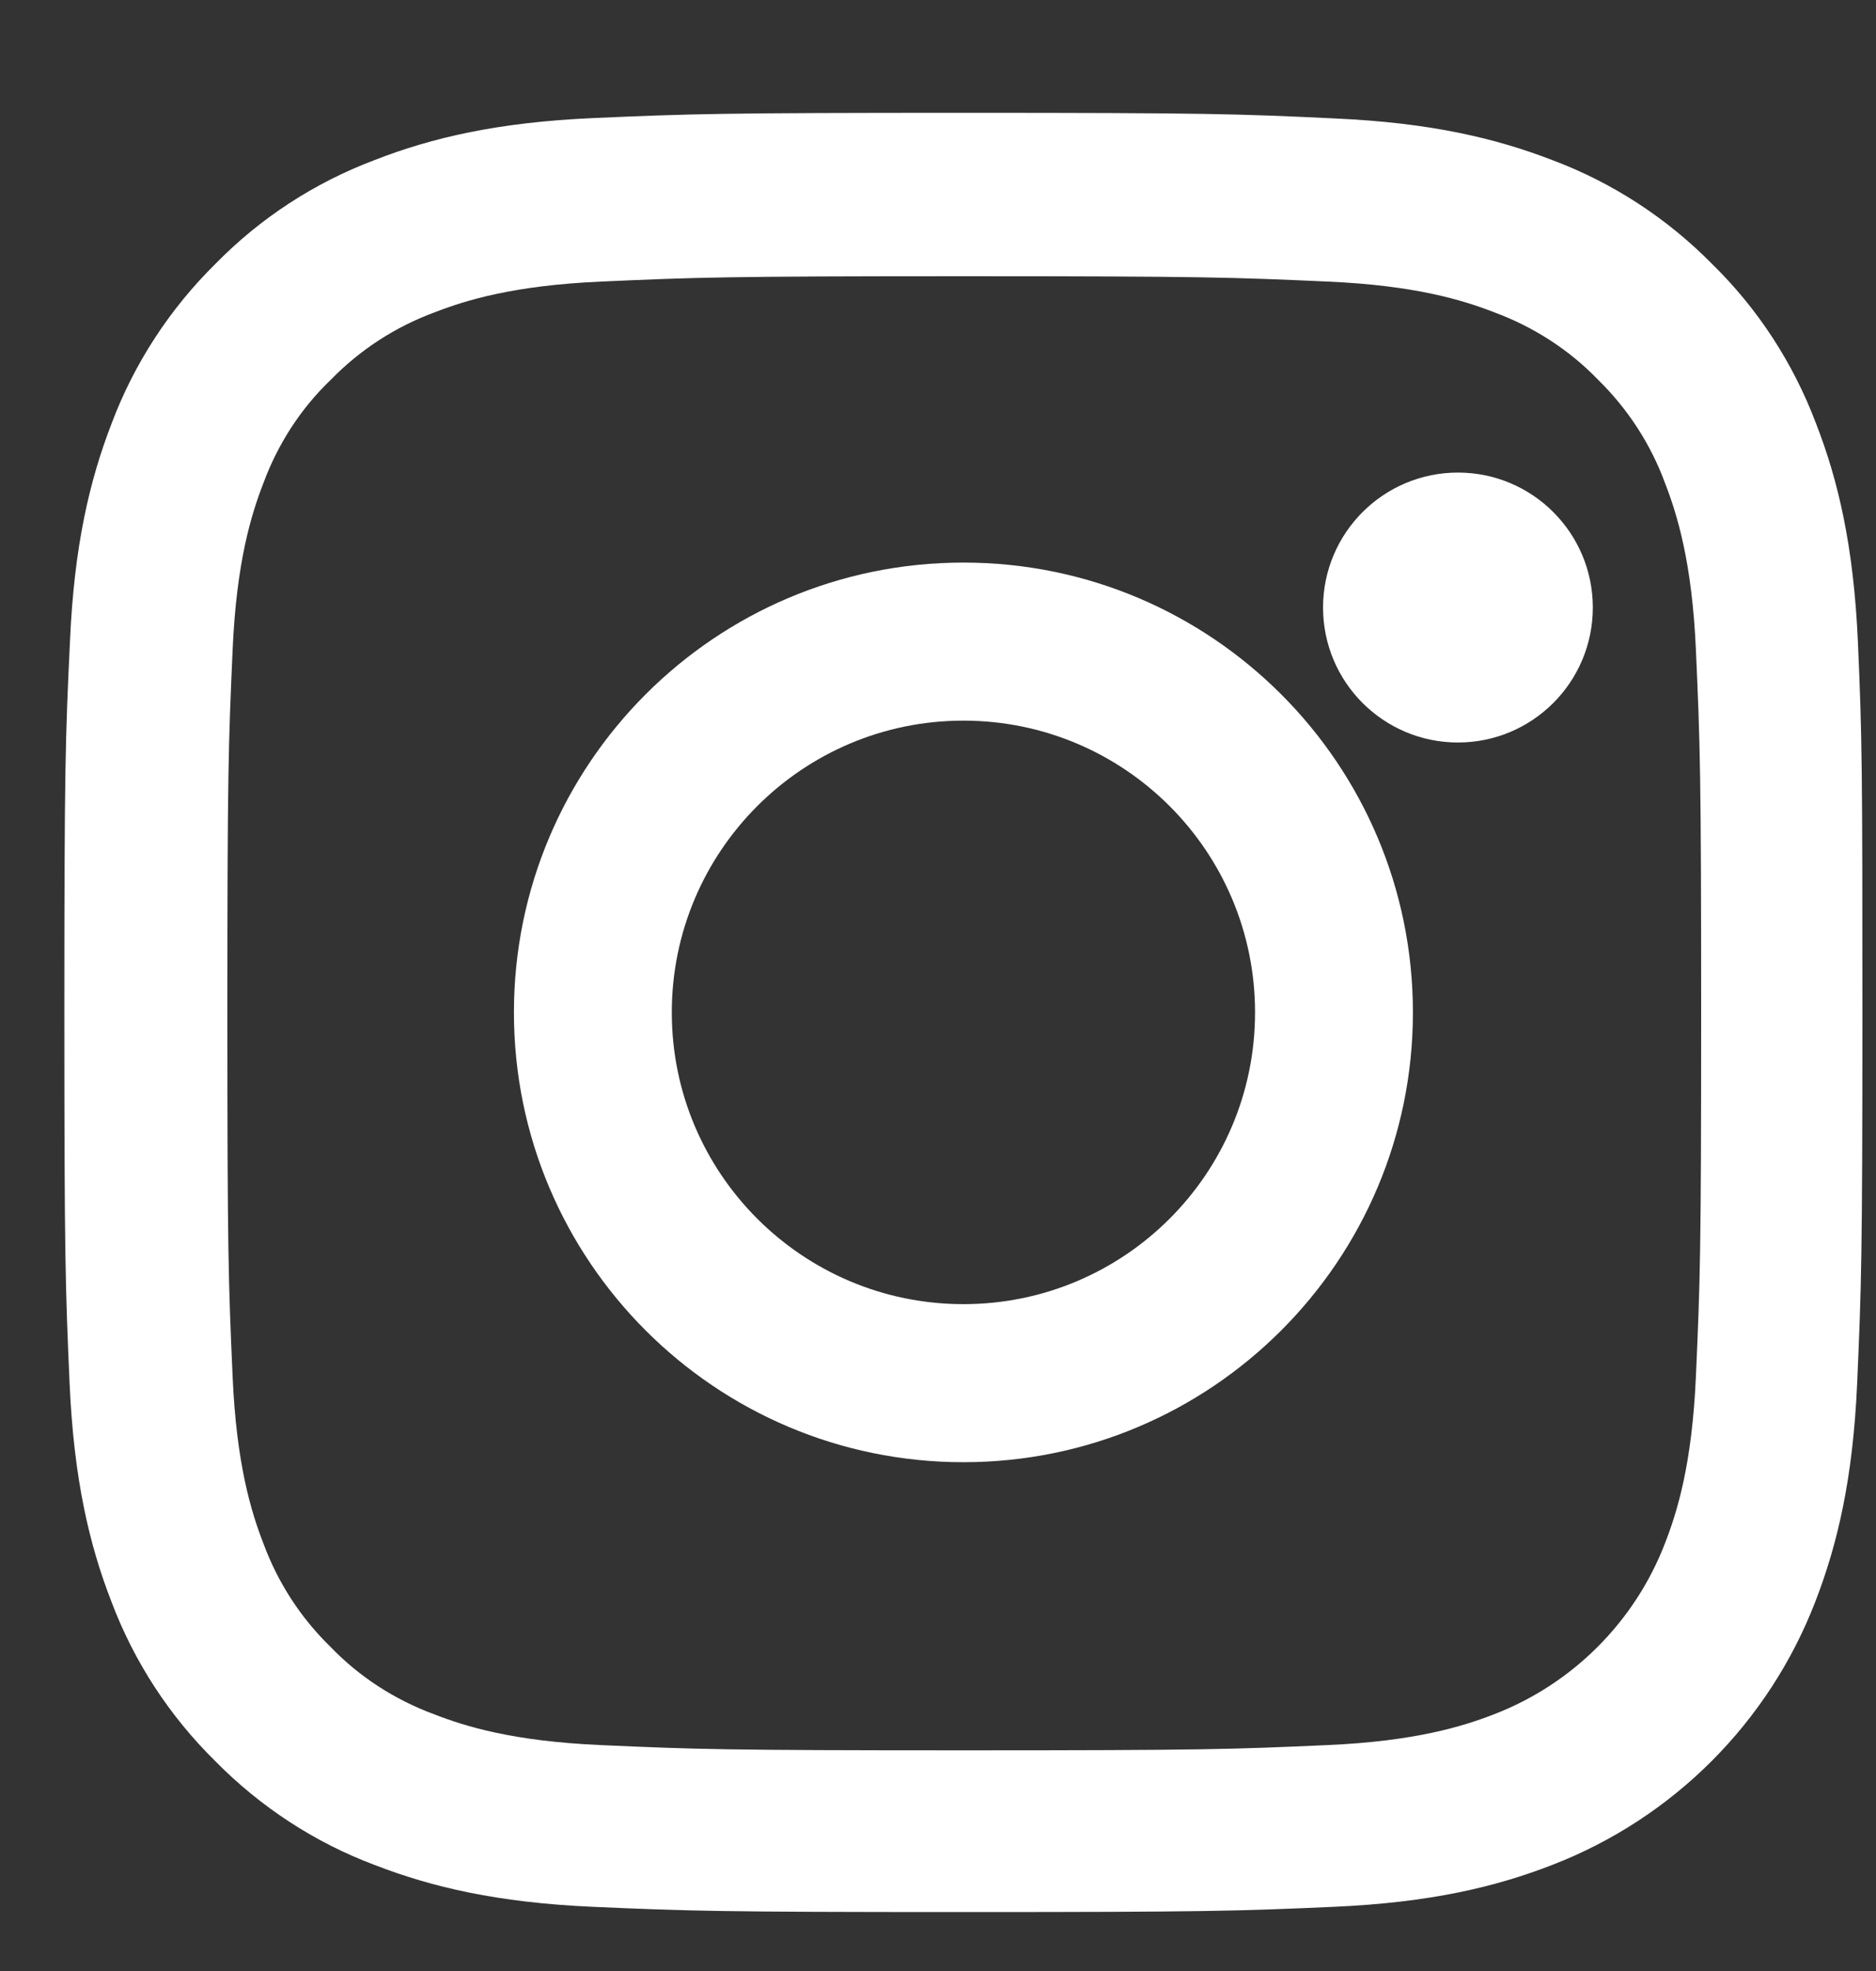 <svg width="20" height="21" viewBox="0 0 20 21" fill="none" xmlns="http://www.w3.org/2000/svg">
<rect x="0" y="0" width="20" height="21" fill="#333333" stroke="none"/>
<g id="instagram.svg" clip-path="url(#clip0_381_408)">
<g id="Symbols">
<g id="Footer/Desktop/secondary">
<g id="footer">
<g id="left">
<g id="social">
<g id="instagram">
<path id="Shape" d="M19.807 6.838C19.762 5.82 19.597 5.119 19.361 4.513C19.117 3.868 18.743 3.292 18.252 2.812C17.773 2.326 17.192 1.947 16.555 1.708C15.945 1.472 15.248 1.307 14.229 1.262C13.203 1.213 12.877 1.202 10.274 1.202C7.671 1.202 7.345 1.213 6.323 1.258C5.304 1.303 4.603 1.468 3.997 1.704C3.352 1.947 2.776 2.322 2.296 2.812C1.809 3.292 1.431 3.872 1.191 4.509C0.955 5.119 0.79 5.816 0.746 6.834C0.697 7.86 0.686 8.186 0.686 10.789C0.686 13.392 0.697 13.717 0.742 14.74C0.787 15.758 0.952 16.459 1.188 17.065C1.431 17.709 1.809 18.286 2.296 18.765C2.776 19.252 3.356 19.631 3.993 19.87C4.603 20.106 5.3 20.271 6.319 20.316C7.341 20.361 7.667 20.372 10.271 20.372C12.874 20.372 13.2 20.361 14.222 20.316C15.241 20.271 15.941 20.106 16.548 19.87C17.837 19.372 18.855 18.354 19.353 17.065C19.589 16.455 19.754 15.758 19.799 14.74C19.844 13.717 19.855 13.392 19.855 10.789C19.855 8.186 19.852 7.86 19.807 6.838ZM18.08 14.665C18.039 15.601 17.881 16.107 17.75 16.444C17.428 17.279 16.765 17.942 15.93 18.264C15.593 18.395 15.084 18.552 14.151 18.593C13.139 18.638 12.836 18.649 10.278 18.649C7.72 18.649 7.413 18.638 6.405 18.593C5.469 18.552 4.963 18.395 4.626 18.264C4.21 18.11 3.832 17.867 3.525 17.548C3.206 17.238 2.963 16.863 2.809 16.447C2.678 16.11 2.521 15.601 2.48 14.669C2.435 13.658 2.424 13.354 2.424 10.796C2.424 8.239 2.435 7.932 2.48 6.924C2.521 5.988 2.678 5.483 2.809 5.145C2.963 4.73 3.206 4.352 3.529 4.044C3.839 3.726 4.214 3.483 4.63 3.329C4.967 3.198 5.476 3.041 6.409 3C7.42 2.955 7.724 2.943 10.282 2.943C12.844 2.943 13.147 2.955 14.155 3C15.091 3.041 15.597 3.198 15.934 3.329C16.349 3.483 16.728 3.726 17.035 4.044C17.353 4.355 17.597 4.73 17.75 5.145C17.881 5.483 18.039 5.992 18.08 6.924C18.125 7.935 18.136 8.239 18.136 10.796C18.136 13.354 18.125 13.654 18.08 14.665Z" fill="white"/>
<path id="Shape_2" d="M10.271 5.994C7.625 5.994 5.479 8.141 5.479 10.787C5.479 13.432 7.625 15.579 10.271 15.579C12.917 15.579 15.063 13.432 15.063 10.787C15.063 8.141 12.917 5.994 10.271 5.994ZM10.271 13.895C8.555 13.895 7.162 12.503 7.162 10.787C7.162 9.07 8.555 7.678 10.271 7.678C11.988 7.678 13.38 9.07 13.38 10.787C13.38 12.503 11.988 13.895 10.271 13.895Z" fill="white"/>
<path id="Path" d="M16.981 6.473C16.981 7.267 16.337 7.911 15.543 7.911C14.749 7.911 14.105 7.267 14.105 6.473C14.105 5.679 14.749 5.035 15.543 5.035C16.337 5.035 16.981 5.679 16.981 6.473Z" fill="white"/>
</g>
</g>
</g>
</g>
</g>
</g>
</g>
<defs>
<clipPath id="clip0_381_408">
<rect width="19.17" height="20.179" fill="white" transform="translate(0.686 0.465)"/>
</clipPath>
</defs>
</svg>

